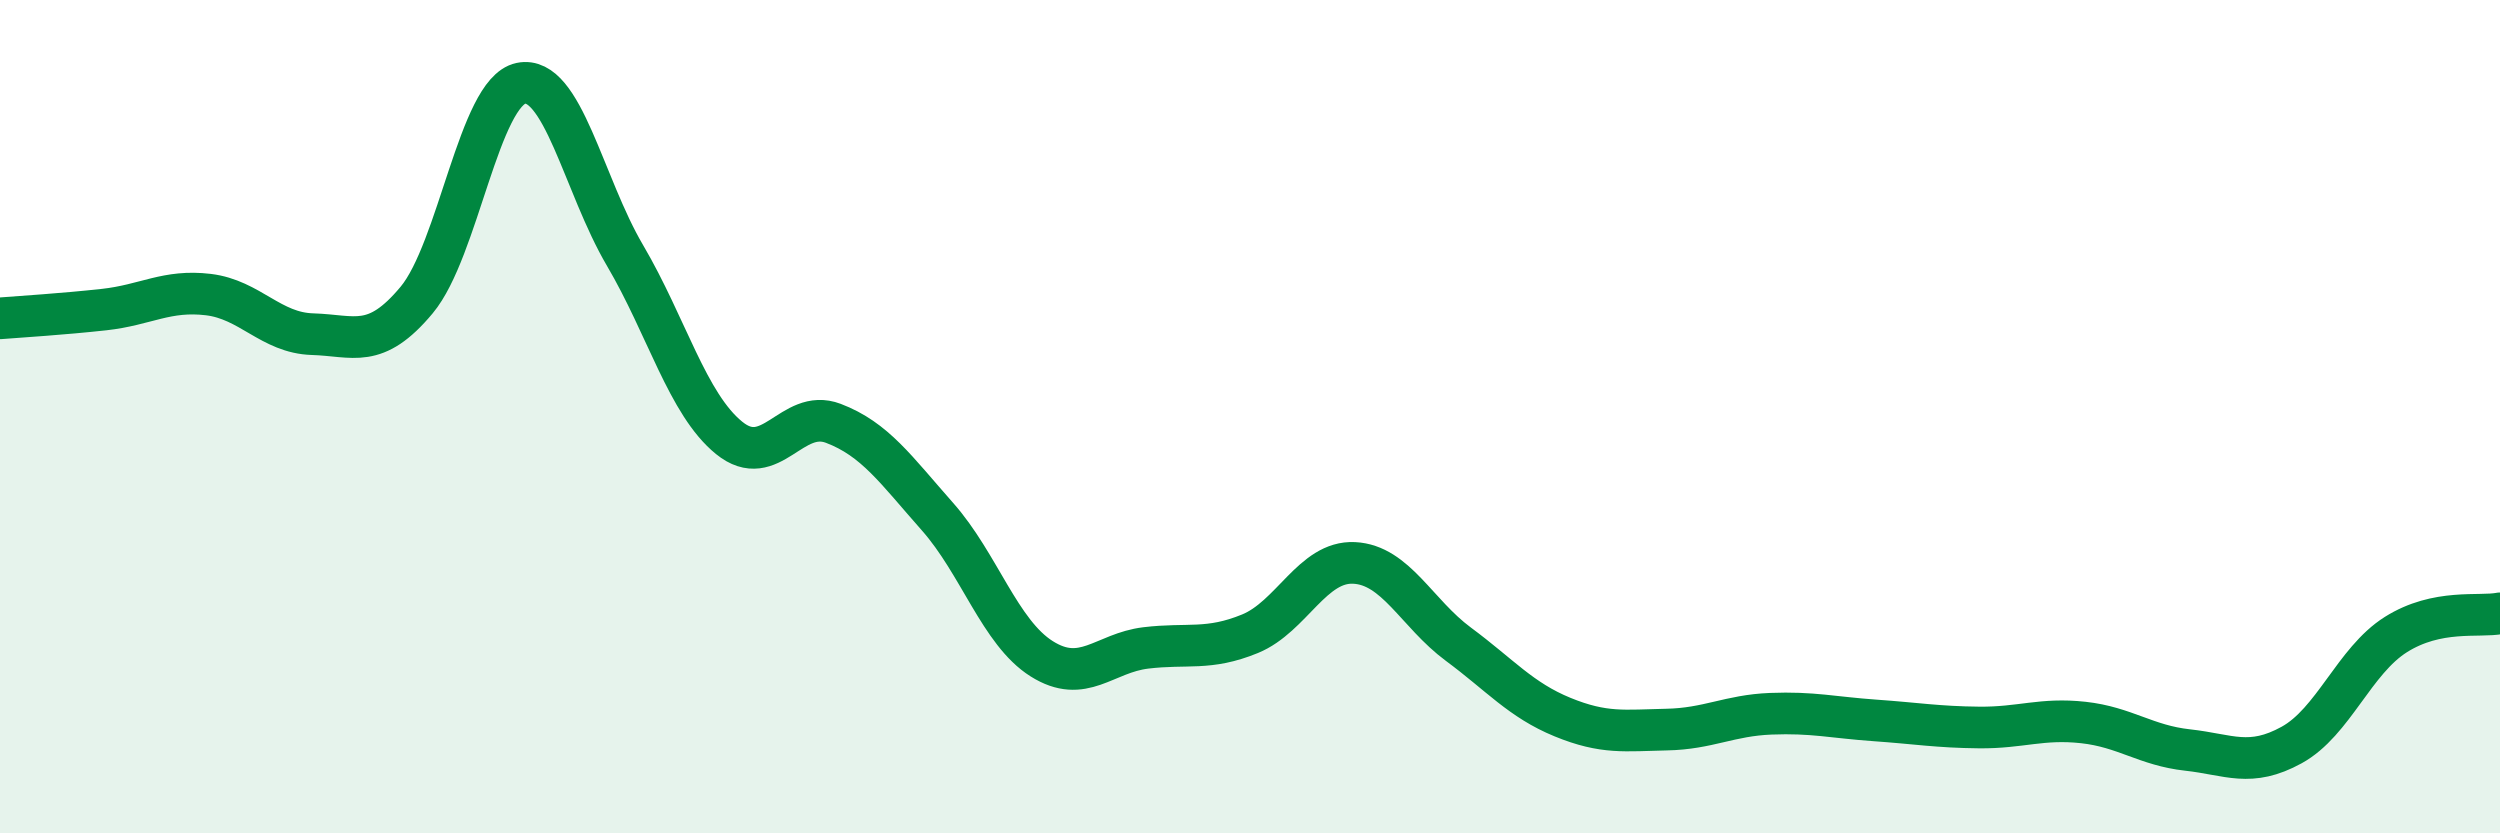 
    <svg width="60" height="20" viewBox="0 0 60 20" xmlns="http://www.w3.org/2000/svg">
      <path
        d="M 0,7.64 C 0.5,7.6 1.5,7.54 2.5,7.43 C 3.5,7.32 4,6.95 5,7.07 C 6,7.19 6.5,7.99 7.5,8.02 C 8.5,8.05 9,8.4 10,7.2 C 11,6 11.5,2.21 12.5,2 C 13.5,1.79 14,4.43 15,6.13 C 16,7.83 16.5,9.7 17.5,10.51 C 18.5,11.32 19,9.78 20,10.16 C 21,10.54 21.5,11.27 22.5,12.4 C 23.5,13.53 24,15.18 25,15.81 C 26,16.44 26.5,15.67 27.5,15.55 C 28.5,15.43 29,15.62 30,15.21 C 31,14.8 31.5,13.46 32.5,13.51 C 33.5,13.56 34,14.72 35,15.46 C 36,16.2 36.5,16.8 37.5,17.21 C 38.5,17.62 39,17.53 40,17.51 C 41,17.49 41.5,17.17 42.5,17.13 C 43.5,17.09 44,17.22 45,17.29 C 46,17.36 46.5,17.45 47.5,17.46 C 48.5,17.47 49,17.23 50,17.34 C 51,17.45 51.5,17.89 52.5,18 C 53.5,18.11 54,18.43 55,17.88 C 56,17.33 56.5,15.86 57.5,15.23 C 58.5,14.6 59.5,14.82 60,14.72L60 20L0 20Z"
        fill="#008740"
        opacity="0.1"
        stroke-linecap="round"
        stroke-linejoin="round"
      />
      <path
        d="M 0,7.64 C 0.5,7.6 1.5,7.54 2.5,7.43 C 3.5,7.32 4,6.95 5,7.07 C 6,7.19 6.5,7.99 7.5,8.02 C 8.5,8.05 9,8.4 10,7.2 C 11,6 11.5,2.21 12.5,2 C 13.5,1.79 14,4.43 15,6.13 C 16,7.83 16.5,9.7 17.5,10.51 C 18.5,11.32 19,9.78 20,10.16 C 21,10.54 21.5,11.27 22.5,12.4 C 23.5,13.53 24,15.18 25,15.81 C 26,16.44 26.5,15.67 27.5,15.55 C 28.5,15.43 29,15.62 30,15.21 C 31,14.8 31.5,13.46 32.5,13.51 C 33.5,13.56 34,14.72 35,15.46 C 36,16.2 36.5,16.8 37.5,17.21 C 38.5,17.62 39,17.53 40,17.51 C 41,17.49 41.5,17.17 42.5,17.13 C 43.5,17.09 44,17.22 45,17.29 C 46,17.36 46.5,17.45 47.5,17.46 C 48.5,17.47 49,17.23 50,17.34 C 51,17.45 51.5,17.89 52.5,18 C 53.5,18.11 54,18.43 55,17.88 C 56,17.33 56.5,15.86 57.5,15.23 C 58.5,14.6 59.5,14.82 60,14.72"
        stroke="#008740"
        stroke-width="1"
        fill="none"
        stroke-linecap="round"
        stroke-linejoin="round"
      />
    </svg>
  